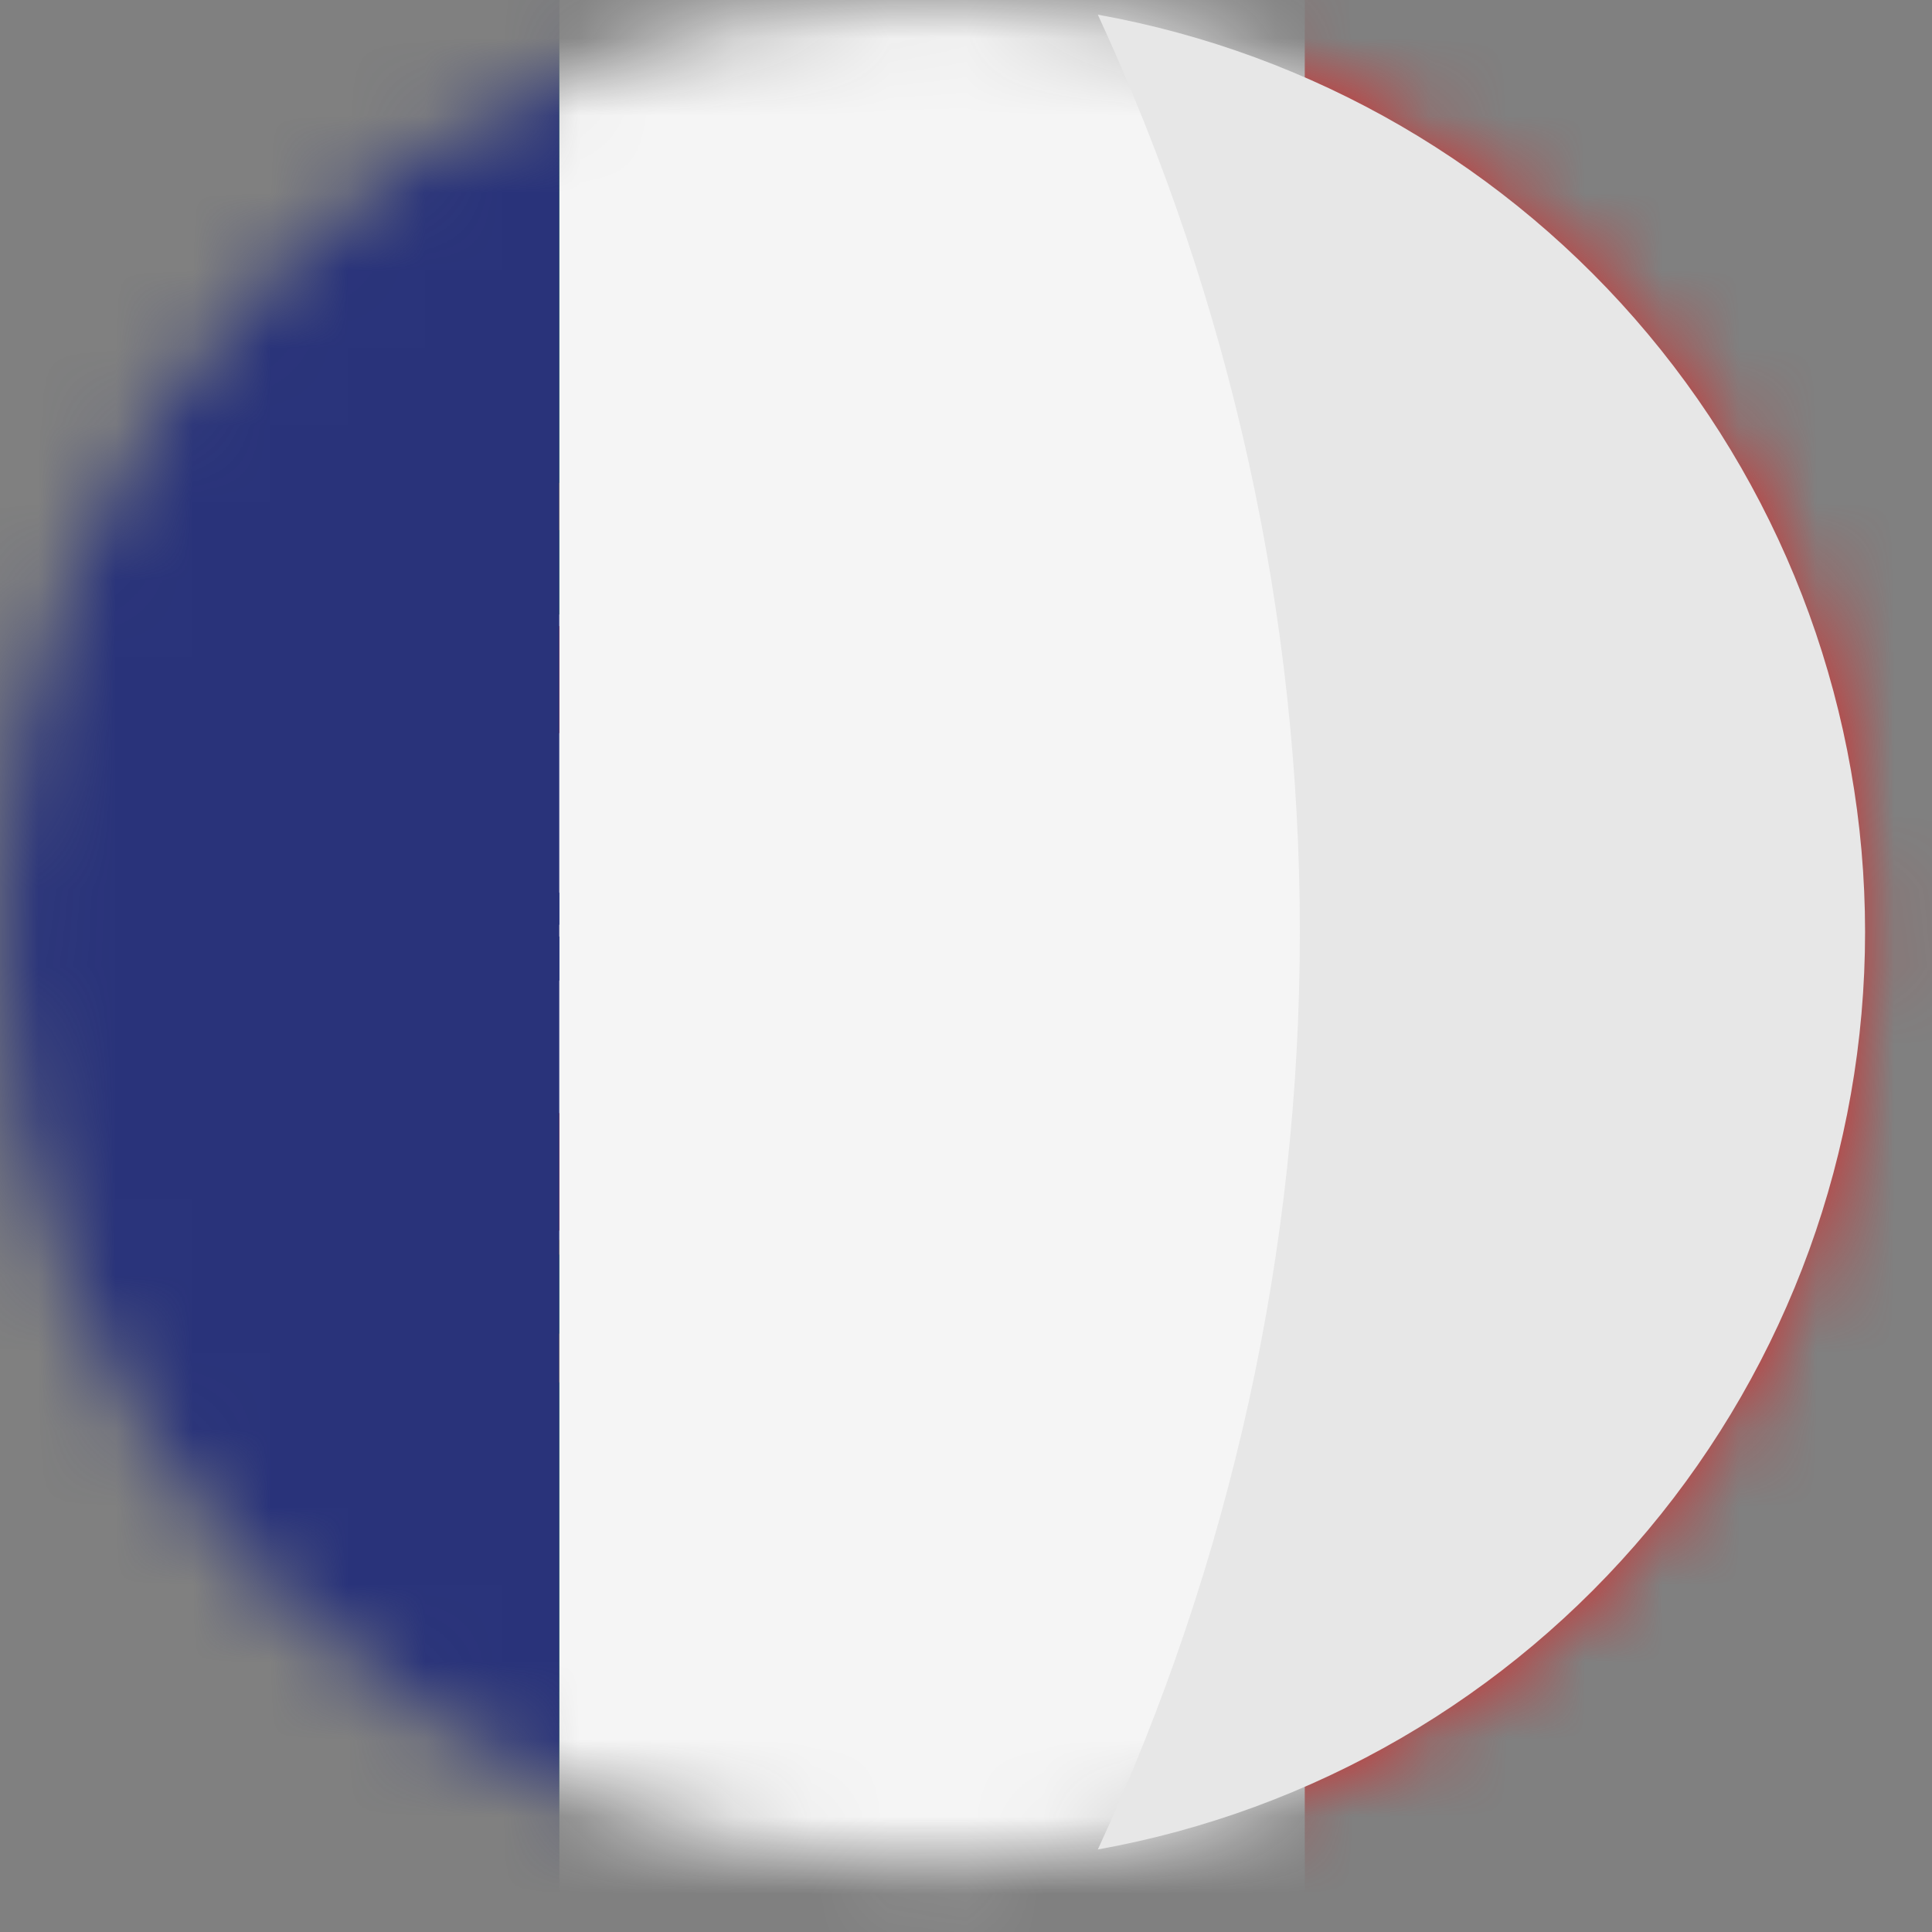 <svg width="25" height="25" viewBox="0 0 25 25" fill="none" xmlns="http://www.w3.org/2000/svg">
<rect x="0" y="0" width="25" height="25" fill="#808080" stroke="none"/>
<mask id="mask0_681_159908" style="mask-type:luminance" maskUnits="userSpaceOnUse" x="0" y="0" width="25" height="25">
<path d="M12.061 24.123C18.723 24.123 24.123 18.723 24.123 12.061C24.123 5.4 18.723 0 12.061 0C5.4 0 0 5.4 0 12.061C0 18.723 5.4 24.123 12.061 24.123Z" fill="white"/>
</mask>
<g mask="url(#mask0_681_159908)">
<mask id="mask1_681_159908" style="mask-type:luminance" maskUnits="userSpaceOnUse" x="-7" y="0" width="38" height="25">
<path d="M30.077 0H-6.056V24.123H30.077V0Z" fill="white"/>
</mask>
<g mask="url(#mask1_681_159908)">
<path d="M30.078 0H8.448V24.123H30.078V0Z" fill="#DB2727"/>
</g>
<path d="M8.448 0H-6.056V24.123H8.448V0Z" fill="#2DB24A"/>
<path fill-rule="evenodd" clip-rule="evenodd" d="M13.133 15.786C11.312 15.73 2.976 10.531 2.921 9.698L3.378 8.927C4.205 10.133 12.724 15.185 13.566 15.008L13.133 15.786Z" fill="#F8D12E"/>
<path fill-rule="evenodd" clip-rule="evenodd" d="M3.281 8.832C3.12 9.273 5.452 10.717 8.271 12.426C11.09 14.135 13.51 15.194 13.686 15.041C13.716 14.992 13.742 14.941 13.766 14.888C13.734 14.936 13.654 14.952 13.525 14.92C11.707 14.23 9.965 13.354 8.326 12.305C5.872 10.813 3.738 9.441 3.401 8.864C3.374 8.812 3.36 8.754 3.36 8.696H3.351L3.278 8.816L3.281 8.832ZM13.171 15.811C13.139 15.867 13.083 15.867 12.971 15.859C12.289 15.787 10.227 14.784 7.789 13.316C4.948 11.616 2.598 10.067 2.855 9.658L2.927 9.538L2.943 9.546C2.711 10.236 7.572 13.011 7.861 13.187C10.669 14.928 13.043 15.947 13.248 15.68L13.168 15.809" fill="#F8D12E"/>
<path fill-rule="evenodd" clip-rule="evenodd" d="M8.432 10.203C10.247 10.232 12.056 9.975 13.791 9.44L13.511 8.991C12.748 9.416 10.486 9.689 8.417 9.737C5.97 9.713 4.235 9.489 3.371 8.902L3.106 9.385C4.808 10.018 6.621 10.297 8.434 10.203" fill="#F8D12E"/>
<path fill-rule="evenodd" clip-rule="evenodd" d="M13.862 9.449C13.184 9.74 12.468 9.934 11.736 10.027C10.639 10.191 9.532 10.272 8.423 10.268C7.364 10.274 6.305 10.207 5.254 10.068C4.492 9.965 3.746 9.768 3.032 9.482L3.096 9.354C3.797 9.634 4.53 9.828 5.278 9.931C6.321 10.066 7.372 10.133 8.423 10.131C9.522 10.131 10.62 10.05 11.708 9.89C12.429 9.833 13.132 9.631 13.774 9.296L13.862 9.449ZM13.621 8.992C12.976 9.285 12.288 9.469 11.583 9.537C10.541 9.683 9.49 9.755 8.438 9.753C7.422 9.761 6.406 9.697 5.398 9.561C4.671 9.478 3.959 9.298 3.28 9.024L3.353 8.903C4.012 9.174 4.706 9.349 5.414 9.424C6.416 9.561 7.427 9.623 8.438 9.609C9.483 9.613 10.526 9.538 11.559 9.384C12.243 9.323 12.909 9.136 13.524 8.831L13.621 8.992Z" fill="#F8D12E"/>
<path fill-rule="evenodd" clip-rule="evenodd" d="M2.463 12.395C3.578 12.996 6.065 13.301 8.413 13.317C10.556 13.317 13.347 12.988 14.39 12.432L14.358 11.831C14.029 12.344 11.045 12.834 8.389 12.81C5.733 12.786 3.271 12.376 2.453 11.845L2.461 12.39" fill="#F8D12E"/>
<path fill-rule="evenodd" clip-rule="evenodd" d="M14.452 12.313V12.457C13.71 12.829 12.905 13.057 12.078 13.131C10.859 13.307 9.628 13.39 8.396 13.38C7.226 13.387 6.056 13.307 4.898 13.139C4.036 13.035 3.193 12.808 2.395 12.465V12.297C3.195 12.655 4.044 12.893 4.914 13.003C6.067 13.171 7.231 13.252 8.396 13.244C9.622 13.254 10.848 13.171 12.062 12.995C12.89 12.898 13.697 12.668 14.452 12.314V12.313ZM14.452 11.8V11.944C13.71 12.316 12.905 12.544 12.078 12.618C10.859 12.794 9.628 12.877 8.396 12.867C7.226 12.874 6.056 12.794 4.898 12.626C4.036 12.522 3.193 12.295 2.395 11.952V11.784C3.195 12.142 4.044 12.38 4.914 12.49C6.067 12.658 7.231 12.739 8.396 12.731C9.622 12.741 10.848 12.658 12.062 12.482C12.891 12.389 13.699 12.159 14.452 11.801" fill="#FFFF00"/>
<path d="M14.452 12.313V12.457C13.71 12.829 12.905 13.057 12.078 13.131C10.859 13.307 9.628 13.39 8.396 13.38C7.226 13.387 6.056 13.307 4.898 13.139C4.036 13.035 3.193 12.808 2.395 12.465V12.297C3.195 12.655 4.044 12.893 4.914 13.003C6.067 13.171 7.231 13.252 8.396 13.244C9.622 13.254 10.848 13.171 12.062 12.995C12.89 12.898 13.697 12.668 14.452 12.314V12.313ZM14.452 11.8V11.944C13.71 12.316 12.905 12.544 12.078 12.618C10.859 12.794 9.628 12.877 8.396 12.867C7.226 12.874 6.056 12.794 4.898 12.626C4.036 12.522 3.193 12.295 2.395 11.952V11.784C3.195 12.142 4.044 12.38 4.914 12.49C6.067 12.658 7.231 12.739 8.396 12.731C9.622 12.741 10.848 12.658 12.062 12.482C12.891 12.389 13.699 12.159 14.452 11.801V11.8Z" fill="#F8D12E"/>
<path fill-rule="evenodd" clip-rule="evenodd" d="M8.408 15.683C6.63 15.642 4.866 15.367 3.161 14.864L3.498 15.393C5.079 15.951 6.747 16.223 8.424 16.197C10.084 16.256 11.739 15.986 13.293 15.403L13.638 14.85C11.948 15.389 10.186 15.67 8.412 15.684" fill="#F8D12E"/>
<path fill-rule="evenodd" clip-rule="evenodd" d="M13.437 15.29C13.389 15.37 13.333 15.442 13.284 15.522C12.683 15.721 12.069 15.879 11.447 15.995C10.449 16.178 9.437 16.272 8.423 16.276C6.712 16.287 5.012 15.997 3.401 15.417L3.329 15.297L3.337 15.281L3.458 15.329C5.062 15.862 6.741 16.138 8.432 16.148C9.427 16.142 10.42 16.05 11.4 15.875C12.088 15.773 12.762 15.587 13.405 15.322L13.437 15.29ZM13.734 14.792C13.701 14.861 13.664 14.928 13.621 14.992C12.865 15.24 12.086 15.412 11.295 15.505C8.567 15.959 5.771 15.77 3.129 14.952L3.064 14.823C4.82 15.304 6.627 15.568 8.447 15.61C9.398 15.594 10.347 15.514 11.287 15.368C12.072 15.259 12.847 15.087 13.605 14.855C13.601 14.851 13.598 14.845 13.597 14.839L13.734 14.791" fill="#F8D12E"/>
<path fill-rule="evenodd" clip-rule="evenodd" d="M13.766 11.918C13.753 13.362 13.197 14.748 12.21 15.801C11.716 16.303 11.127 16.701 10.477 16.974C9.828 17.247 9.131 17.388 8.427 17.39C7.722 17.391 7.025 17.253 6.374 16.983C5.724 16.713 5.133 16.317 4.637 15.817C3.664 14.786 3.11 13.431 3.08 12.014C3.09 11.249 3.262 10.495 3.586 9.802C3.91 9.109 4.377 8.492 4.958 7.994C5.975 7.154 7.256 6.698 8.576 6.707C9.94 6.757 11.234 7.321 12.197 8.288C13.161 9.254 13.722 10.55 13.766 11.914V11.918ZM8.398 6.128C9.571 6.131 10.717 6.482 11.692 7.136C12.666 7.79 13.425 8.718 13.873 9.803C14.32 10.888 14.435 12.081 14.205 13.232C13.974 14.382 13.408 15.439 12.577 16.268C11.746 17.096 10.688 17.661 9.537 17.889C8.386 18.116 7.193 17.998 6.109 17.548C5.025 17.099 4.099 16.338 3.447 15.362C2.795 14.386 2.447 13.239 2.447 12.065C2.458 10.492 3.089 8.986 4.203 7.874C5.317 6.763 6.824 6.136 8.398 6.128Z" fill="#F8D12E"/>
<path fill-rule="evenodd" clip-rule="evenodd" d="M8.609 6.008V6.08H8.24V6.016H8.103V18.121H8.24V18.069H8.617V18.125H8.745V6.008H8.609Z" fill="#F8D12E"/>
<path fill-rule="evenodd" clip-rule="evenodd" d="M2.439 11.811C3.185 11.121 5.945 10.68 8.389 10.685C10.834 10.691 13.732 11.198 14.358 11.792L14.366 12.305C13.837 11.808 11.59 11.214 8.389 11.214C5.188 11.214 2.87 11.816 2.439 12.321V11.811Z" fill="#F8D12E"/>
<path fill-rule="evenodd" clip-rule="evenodd" d="M8.423 11.142C9.715 11.138 11.004 11.254 12.274 11.487C13.056 11.567 13.805 11.849 14.445 12.306V12.458C13.794 11.998 13.038 11.708 12.247 11.616C9.689 11.153 7.069 11.156 4.513 11.624C3.662 11.792 2.532 12.129 2.387 12.458V12.297C2.467 12.073 3.309 11.728 4.489 11.487C5.786 11.25 7.102 11.134 8.42 11.142H8.423ZM8.423 10.629C9.715 10.625 11.004 10.741 12.274 10.974C13.056 11.054 13.805 11.336 14.445 11.793V11.945C13.794 11.485 13.038 11.195 12.247 11.103C9.689 10.64 7.069 10.643 4.513 11.111C3.694 11.263 2.516 11.616 2.379 11.945V11.784C2.988 11.319 3.717 11.038 4.481 10.974C5.781 10.741 7.1 10.626 8.421 10.629" fill="#F8D12E"/>
<path fill-rule="evenodd" clip-rule="evenodd" d="M8.392 8.024C10.105 7.943 11.817 8.202 13.43 8.786L13.751 9.349C12.04 8.714 10.213 8.449 8.392 8.57C6.354 8.587 4.18 8.795 3.089 9.381L3.474 8.738C4.372 8.264 6.482 8.032 8.392 8.024Z" fill="#F8D12E"/>
<path fill-rule="evenodd" clip-rule="evenodd" d="M8.423 8.487C9.58 8.469 10.737 8.549 11.88 8.728C12.536 8.817 13.173 9.004 13.773 9.281L13.87 9.449C13.236 9.151 12.559 8.951 11.864 8.856C10.727 8.673 9.575 8.592 8.423 8.615C7.255 8.591 6.088 8.669 4.933 8.847C4.28 8.938 3.645 9.136 3.056 9.432L3.152 9.256C3.709 8.993 4.301 8.812 4.909 8.719C6.072 8.543 7.247 8.465 8.423 8.487ZM8.423 7.974C9.54 7.957 10.656 8.035 11.76 8.206C12.362 8.298 12.944 8.488 13.485 8.769L13.621 8.993C13.037 8.634 12.379 8.409 11.696 8.336C10.61 8.172 9.513 8.094 8.415 8.103C7.292 8.088 6.17 8.171 5.062 8.352C4.483 8.435 3.92 8.608 3.393 8.865L3.514 8.681C4.001 8.462 4.515 8.309 5.042 8.223C6.161 8.043 7.294 7.96 8.427 7.975" fill="#F8D12E"/>
<path fill-rule="evenodd" clip-rule="evenodd" d="M11.384 14.535C10.406 14.369 9.415 14.294 8.424 14.311C4.725 14.351 3.538 15.073 3.394 15.289L3.122 14.841C4.06 14.159 6.073 13.774 8.449 13.814C9.519 13.818 10.587 13.909 11.642 14.086L11.385 14.536" fill="#F8D12E"/>
<path fill-rule="evenodd" clip-rule="evenodd" d="M8.399 14.245C9.407 14.24 10.413 14.32 11.407 14.487L11.335 14.615C10.365 14.447 9.382 14.372 8.399 14.391C7.068 14.362 5.739 14.519 4.452 14.857C4.074 14.961 3.449 15.21 3.385 15.41L3.312 15.297C3.336 15.177 3.714 14.928 4.419 14.734C5.716 14.382 7.056 14.218 8.399 14.245ZM8.447 13.732C9.531 13.73 10.613 13.824 11.68 14.013L11.608 14.142C10.568 13.95 9.512 13.859 8.455 13.869C7.06 13.836 5.666 13.999 4.316 14.352C3.89 14.472 3.152 14.745 3.128 14.953L3.056 14.833C3.072 14.641 3.705 14.392 4.283 14.224C5.641 13.868 7.042 13.703 8.446 13.734" fill="#FFFF00"/>
<path d="M8.399 14.245C9.407 14.24 10.413 14.32 11.407 14.487L11.335 14.615C10.365 14.447 9.382 14.372 8.399 14.391C7.068 14.363 5.74 14.517 4.452 14.849C4.074 14.953 3.449 15.194 3.385 15.402L3.312 15.289C3.336 15.169 3.714 14.92 4.419 14.726C5.717 14.381 7.056 14.219 8.399 14.245ZM8.447 13.732C9.531 13.73 10.613 13.824 11.68 14.013L11.608 14.142C10.568 13.95 9.512 13.859 8.455 13.869C7.06 13.836 5.666 13.999 4.316 14.352C3.89 14.472 3.152 14.745 3.128 14.953L3.056 14.833C3.072 14.641 3.705 14.392 4.283 14.224C5.641 13.868 7.042 13.703 8.446 13.734L8.447 13.732Z" fill="#F8D12E"/>
<path fill-rule="evenodd" clip-rule="evenodd" d="M3.426 8.721C5.255 8.697 13.71 13.887 13.734 14.841L13.213 15.646C12.98 14.538 4.397 9.485 2.985 9.581L3.426 8.722" fill="#F8D12E"/>
<path fill-rule="evenodd" clip-rule="evenodd" d="M2.929 9.546C3.266 9.313 5.769 10.43 8.376 12.001C10.982 13.571 13.47 15.362 13.245 15.7L13.173 15.82L13.141 15.844C13.149 15.836 13.189 15.796 13.141 15.668C13.028 15.299 11.263 13.899 8.335 12.122C5.479 10.421 3.097 9.395 2.868 9.683L2.932 9.547L2.929 9.546ZM13.784 14.897C14 14.472 11.682 12.731 8.81 11.03C5.874 9.37 3.756 8.383 3.371 8.68L3.283 8.833C3.283 8.841 3.283 8.825 3.307 8.809C3.378 8.761 3.463 8.741 3.548 8.752C4.214 8.76 6.115 9.637 8.787 11.165C9.958 11.846 13.729 14.261 13.712 14.944C13.712 15 13.72 15.016 13.696 15.04L13.785 14.896" fill="#F8D12E"/>
<path fill-rule="evenodd" clip-rule="evenodd" d="M4.846 12.722C4.859 13.661 5.24 14.557 5.908 15.216C6.576 15.876 7.477 16.246 8.416 16.247C9.354 16.248 10.256 15.88 10.925 15.222C11.595 14.564 11.978 13.669 11.993 12.73V7.957L4.846 7.949V12.722Z" fill="white"/>
<path fill-rule="evenodd" clip-rule="evenodd" d="M4.982 12.723C4.982 13.171 5.072 13.615 5.245 14.028C5.419 14.442 5.673 14.816 5.993 15.13C6.471 15.608 7.08 15.934 7.743 16.067C8.406 16.2 9.094 16.133 9.719 15.876C10.345 15.619 10.88 15.182 11.258 14.621C11.635 14.06 11.838 13.399 11.841 12.723V8.102H4.99L4.982 12.723ZM10.461 9.49V12.747C10.461 12.828 10.453 12.923 10.445 13.004C10.4 13.384 10.248 13.743 10.007 14.041C9.767 14.338 9.446 14.562 9.084 14.685C8.722 14.808 8.332 14.827 7.96 14.738C7.587 14.649 7.248 14.457 6.98 14.183C6.788 13.994 6.636 13.769 6.533 13.52C6.43 13.272 6.377 13.005 6.378 12.736V9.487H10.461" fill="#DB2727"/>
<path d="M7.984 12.201C7.983 12.265 7.994 12.328 8.018 12.387C8.041 12.446 8.076 12.5 8.121 12.546C8.161 12.591 8.211 12.628 8.266 12.653C8.321 12.678 8.382 12.691 8.442 12.691C8.503 12.69 8.563 12.677 8.618 12.652C8.673 12.627 8.723 12.591 8.764 12.546C8.851 12.452 8.9 12.329 8.901 12.201V11.551H8.002L7.986 12.201" fill="#003399"/>
<path d="M7.976 13.749C7.975 13.812 7.987 13.876 8.01 13.935C8.033 13.994 8.068 14.048 8.113 14.094C8.153 14.139 8.203 14.176 8.258 14.201C8.314 14.226 8.374 14.239 8.434 14.239C8.495 14.238 8.555 14.224 8.61 14.2C8.666 14.175 8.715 14.139 8.756 14.094C8.843 14 8.892 13.877 8.893 13.749V13.099H7.995L7.979 13.749" fill="#003399"/>
<path d="M6.733 12.201C6.732 12.265 6.743 12.328 6.767 12.387C6.79 12.446 6.825 12.5 6.87 12.546C6.91 12.591 6.96 12.628 7.015 12.653C7.07 12.678 7.131 12.691 7.191 12.691C7.252 12.69 7.312 12.677 7.367 12.652C7.422 12.627 7.472 12.591 7.513 12.546C7.6 12.452 7.649 12.329 7.65 12.201V11.551H6.751L6.735 12.201" fill="#003399"/>
<path d="M9.227 12.201C9.226 12.265 9.238 12.328 9.261 12.387C9.284 12.446 9.319 12.5 9.364 12.546C9.404 12.592 9.454 12.628 9.509 12.653C9.564 12.678 9.625 12.691 9.685 12.691C9.746 12.691 9.806 12.678 9.862 12.653C9.917 12.628 9.967 12.592 10.007 12.546C10.094 12.452 10.143 12.329 10.144 12.201V11.551H9.246L9.23 12.201" fill="#003399"/>
<path d="M7.984 10.636C7.983 10.7 7.994 10.763 8.018 10.822C8.041 10.881 8.076 10.935 8.121 10.981C8.161 11.027 8.21 11.063 8.266 11.088C8.321 11.113 8.381 11.126 8.442 11.126C8.503 11.126 8.563 11.113 8.619 11.088C8.674 11.063 8.724 11.027 8.764 10.981C8.851 10.887 8.9 10.764 8.901 10.636V9.986H8.002L7.986 10.636" fill="#003399"/>
<path fill-rule="evenodd" clip-rule="evenodd" d="M6.114 8.543L6.122 8.752H5.873L5.881 8.543H6.114" fill="#F8D12E"/>
<path fill-rule="evenodd" clip-rule="evenodd" d="M5.423 9.313C5.416 9.227 5.436 9.141 5.48 9.068C5.525 8.994 5.592 8.937 5.671 8.903C5.752 8.938 5.82 8.997 5.866 9.071C5.912 9.146 5.933 9.233 5.928 9.321L5.422 9.313" fill="#F8D12E"/>
<path fill-rule="evenodd" clip-rule="evenodd" d="M5.223 8.912L5.183 9.297H5.431C5.422 9.216 5.442 9.134 5.488 9.067C5.533 8.999 5.601 8.95 5.68 8.928C5.755 8.954 5.82 9.005 5.865 9.071C5.91 9.138 5.932 9.217 5.928 9.297H6.176L6.128 8.912H5.223Z" fill="#F8D12E"/>
<path fill-rule="evenodd" clip-rule="evenodd" d="M5.167 9.289H6.185C6.197 9.291 6.207 9.297 6.214 9.305C6.222 9.314 6.226 9.325 6.226 9.337C6.226 9.348 6.222 9.359 6.214 9.368C6.207 9.377 6.197 9.383 6.185 9.385H5.167C5.155 9.383 5.145 9.377 5.138 9.368C5.13 9.359 5.126 9.348 5.126 9.337C5.126 9.325 5.13 9.314 5.138 9.305C5.145 9.297 5.155 9.291 5.167 9.289Z" fill="#F8D12E"/>
<path fill-rule="evenodd" clip-rule="evenodd" d="M5.535 9.289C5.519 9.264 5.51 9.235 5.509 9.205C5.508 9.175 5.515 9.146 5.53 9.119C5.544 9.093 5.565 9.071 5.591 9.056C5.617 9.041 5.646 9.033 5.676 9.033C5.706 9.033 5.735 9.041 5.761 9.056C5.787 9.071 5.808 9.093 5.823 9.119C5.837 9.146 5.844 9.175 5.843 9.205C5.842 9.235 5.833 9.264 5.817 9.289H5.535Z" fill="#F8D12E"/>
<path fill-rule="evenodd" clip-rule="evenodd" d="M5.191 8.751H6.169C6.18 8.751 6.19 8.756 6.198 8.763C6.205 8.771 6.209 8.781 6.209 8.792C6.209 8.802 6.205 8.813 6.198 8.82C6.19 8.828 6.18 8.832 6.169 8.832H5.191C5.18 8.832 5.17 8.828 5.162 8.82C5.155 8.813 5.15 8.802 5.15 8.792C5.15 8.781 5.155 8.771 5.162 8.763C5.17 8.756 5.18 8.751 5.191 8.751Z" fill="#F8D12E"/>
<path fill-rule="evenodd" clip-rule="evenodd" d="M5.206 8.84H6.144C6.153 8.842 6.162 8.847 6.168 8.854C6.174 8.861 6.177 8.871 6.177 8.88C6.177 8.89 6.174 8.899 6.168 8.906C6.162 8.913 6.153 8.918 6.144 8.92H5.206C5.197 8.918 5.188 8.913 5.182 8.906C5.176 8.899 5.173 8.89 5.173 8.88C5.173 8.871 5.176 8.861 5.182 8.854C5.188 8.847 5.197 8.842 5.206 8.84Z" fill="#F8D12E"/>
<path fill-rule="evenodd" clip-rule="evenodd" d="M5.512 8.198H5.584V8.255H5.641V8.198H5.713V8.255H5.77V8.198H5.842V8.319C5.842 8.328 5.838 8.335 5.832 8.341C5.826 8.347 5.818 8.351 5.81 8.351H5.553C5.544 8.351 5.537 8.347 5.531 8.341C5.525 8.335 5.521 8.328 5.521 8.319V8.198" fill="#F8D12E"/>
<path fill-rule="evenodd" clip-rule="evenodd" d="M5.785 8.358L5.801 8.752H5.543L5.56 8.358H5.785Z" fill="#F8D12E"/>
<path fill-rule="evenodd" clip-rule="evenodd" d="M5.833 8.39H5.905V8.447H5.962V8.39H6.034V8.447H6.091V8.39H6.163V8.511C6.163 8.519 6.159 8.527 6.153 8.533C6.147 8.539 6.139 8.543 6.131 8.543H5.874C5.865 8.543 5.857 8.539 5.851 8.533C5.846 8.527 5.842 8.519 5.841 8.511V8.39" fill="#F8D12E"/>
<path fill-rule="evenodd" clip-rule="evenodd" d="M5.19 8.39H5.263V8.447H5.319V8.39H5.392V8.447H5.448V8.39H5.521V8.511C5.52 8.519 5.517 8.527 5.511 8.533C5.505 8.539 5.497 8.543 5.489 8.543H5.232C5.223 8.543 5.215 8.539 5.209 8.533C5.203 8.527 5.2 8.519 5.199 8.511L5.191 8.39" fill="#F8D12E"/>
<path fill-rule="evenodd" clip-rule="evenodd" d="M5.473 8.543L5.481 8.752H5.231L5.239 8.543H5.472" fill="#F8D12E"/>
<path fill-rule="evenodd" clip-rule="evenodd" d="M5.648 8.487C5.648 8.446 5.705 8.446 5.697 8.487V8.584H5.648V8.487Z" fill="black"/>
<path fill-rule="evenodd" clip-rule="evenodd" d="M5.969 8.615C5.969 8.574 6.017 8.574 6.017 8.615V8.687H5.969V8.615Z" fill="black"/>
<path fill-rule="evenodd" clip-rule="evenodd" d="M5.327 8.615C5.327 8.574 5.375 8.574 5.375 8.615V8.687H5.327V8.615Z" fill="black"/>
<path fill-rule="evenodd" clip-rule="evenodd" d="M8.858 8.543L8.866 8.752H8.616L8.624 8.543H8.858Z" fill="#F8D12E"/>
<path fill-rule="evenodd" clip-rule="evenodd" d="M8.175 9.313C8.168 9.227 8.188 9.141 8.232 9.068C8.277 8.994 8.344 8.937 8.423 8.903C8.504 8.938 8.572 8.997 8.618 9.071C8.664 9.146 8.685 9.233 8.68 9.321L8.175 9.313Z" fill="#F8D12E"/>
<path fill-rule="evenodd" clip-rule="evenodd" d="M7.974 8.912L7.934 9.297H8.183C8.174 9.216 8.194 9.134 8.239 9.067C8.285 8.999 8.353 8.95 8.431 8.928C8.507 8.954 8.572 9.005 8.616 9.071C8.661 9.138 8.683 9.217 8.679 9.297H8.928L8.88 8.912H7.974Z" fill="#F8D12E"/>
<path fill-rule="evenodd" clip-rule="evenodd" d="M7.918 9.289H8.937C8.948 9.291 8.958 9.297 8.966 9.305C8.973 9.314 8.977 9.325 8.977 9.337C8.977 9.348 8.973 9.359 8.966 9.368C8.958 9.377 8.948 9.383 8.937 9.385H7.918C7.907 9.383 7.897 9.377 7.889 9.368C7.882 9.359 7.878 9.348 7.878 9.337C7.878 9.325 7.882 9.314 7.889 9.305C7.897 9.297 7.907 9.291 7.918 9.289Z" fill="#F8D12E"/>
<path fill-rule="evenodd" clip-rule="evenodd" d="M8.287 9.289C8.271 9.264 8.262 9.235 8.261 9.205C8.26 9.175 8.267 9.146 8.282 9.119C8.296 9.093 8.317 9.071 8.343 9.056C8.369 9.041 8.398 9.033 8.428 9.033C8.458 9.033 8.487 9.041 8.513 9.056C8.539 9.071 8.56 9.093 8.574 9.119C8.589 9.146 8.596 9.175 8.595 9.205C8.594 9.235 8.585 9.264 8.569 9.289H8.287Z" fill="#F8D12E"/>
<path fill-rule="evenodd" clip-rule="evenodd" d="M7.934 8.751H8.913C8.924 8.751 8.934 8.756 8.941 8.763C8.949 8.771 8.953 8.781 8.953 8.792C8.953 8.802 8.949 8.813 8.941 8.82C8.934 8.828 8.924 8.832 8.913 8.832H7.934C7.929 8.832 7.924 8.831 7.919 8.83C7.913 8.828 7.909 8.825 7.905 8.821C7.901 8.817 7.898 8.812 7.896 8.807C7.895 8.802 7.894 8.797 7.894 8.792C7.902 8.768 7.918 8.751 7.934 8.751Z" fill="#F8D12E"/>
<path fill-rule="evenodd" clip-rule="evenodd" d="M7.958 8.84H8.897C8.906 8.842 8.914 8.847 8.92 8.854C8.926 8.861 8.93 8.871 8.93 8.88C8.93 8.89 8.926 8.899 8.92 8.906C8.914 8.913 8.906 8.918 8.897 8.92H7.958C7.949 8.918 7.941 8.913 7.935 8.906C7.929 8.899 7.925 8.89 7.925 8.88C7.925 8.871 7.929 8.861 7.935 8.854C7.941 8.847 7.949 8.842 7.958 8.84Z" fill="#F8D12E"/>
<path fill-rule="evenodd" clip-rule="evenodd" d="M8.263 8.198H8.336V8.255H8.392V8.198H8.465V8.255H8.521V8.198H8.594V8.319C8.593 8.328 8.59 8.335 8.584 8.341C8.578 8.347 8.57 8.351 8.561 8.351H8.304C8.296 8.351 8.288 8.347 8.282 8.341C8.276 8.335 8.273 8.328 8.272 8.319V8.198" fill="#F8D12E"/>
<path fill-rule="evenodd" clip-rule="evenodd" d="M8.537 8.358L8.553 8.752H8.295L8.312 8.358H8.537Z" fill="#F8D12E"/>
<path fill-rule="evenodd" clip-rule="evenodd" d="M8.584 8.39H8.657V8.447H8.713V8.39H8.786V8.447H8.842V8.39H8.915V8.511C8.914 8.519 8.91 8.527 8.904 8.533C8.899 8.539 8.891 8.543 8.882 8.543H8.625C8.617 8.543 8.609 8.539 8.603 8.533C8.597 8.527 8.593 8.519 8.593 8.511V8.39" fill="#F8D12E"/>
<path fill-rule="evenodd" clip-rule="evenodd" d="M7.942 8.39H8.015V8.447H8.071V8.39H8.144V8.447H8.2V8.39H8.273V8.511C8.272 8.519 8.269 8.527 8.263 8.533C8.257 8.539 8.249 8.543 8.241 8.543H7.984C7.975 8.543 7.967 8.539 7.961 8.533C7.955 8.527 7.952 8.519 7.951 8.511L7.943 8.39" fill="#F8D12E"/>
<path fill-rule="evenodd" clip-rule="evenodd" d="M8.224 8.543L8.232 8.752H7.982L7.99 8.543H8.223" fill="#F8D12E"/>
<path fill-rule="evenodd" clip-rule="evenodd" d="M8.4 8.487C8.4 8.446 8.457 8.446 8.449 8.487V8.584H8.4V8.487Z" fill="black"/>
<path fill-rule="evenodd" clip-rule="evenodd" d="M8.721 8.615C8.721 8.574 8.769 8.574 8.769 8.615V8.687H8.721V8.615Z" fill="black"/>
<path fill-rule="evenodd" clip-rule="evenodd" d="M8.079 8.615C8.079 8.574 8.127 8.574 8.127 8.615V8.687H8.079V8.615Z" fill="black"/>
<path fill-rule="evenodd" clip-rule="evenodd" d="M11.577 8.543L11.585 8.752H11.343V8.543H11.577Z" fill="#F8D12E"/>
<path fill-rule="evenodd" clip-rule="evenodd" d="M10.894 9.313C10.887 9.227 10.907 9.141 10.952 9.068C10.996 8.994 11.063 8.937 11.143 8.903C11.223 8.938 11.291 8.997 11.337 9.071C11.383 9.146 11.405 9.233 11.399 9.321L10.893 9.313" fill="#F8D12E"/>
<path fill-rule="evenodd" clip-rule="evenodd" d="M10.694 8.912L10.654 9.297H10.902C10.893 9.216 10.913 9.134 10.959 9.067C11.004 8.999 11.072 8.95 11.151 8.928C11.226 8.954 11.291 9.005 11.336 9.071C11.381 9.138 11.403 9.217 11.399 9.297H11.648L11.599 8.912H10.694Z" fill="#F8D12E"/>
<path fill-rule="evenodd" clip-rule="evenodd" d="M10.638 9.289H11.657C11.668 9.291 11.679 9.297 11.686 9.305C11.693 9.314 11.697 9.325 11.697 9.337C11.697 9.348 11.693 9.359 11.686 9.368C11.679 9.377 11.668 9.383 11.657 9.385H10.638C10.627 9.383 10.617 9.377 10.61 9.368C10.602 9.359 10.598 9.348 10.598 9.337C10.598 9.325 10.602 9.314 10.61 9.305C10.617 9.297 10.627 9.291 10.638 9.289Z" fill="#F8D12E"/>
<path fill-rule="evenodd" clip-rule="evenodd" d="M11.007 9.289C10.991 9.264 10.982 9.235 10.981 9.205C10.98 9.175 10.987 9.146 11.001 9.119C11.015 9.093 11.037 9.071 11.062 9.056C11.088 9.041 11.117 9.033 11.147 9.033C11.177 9.033 11.207 9.041 11.232 9.056C11.258 9.071 11.279 9.093 11.294 9.119C11.308 9.146 11.315 9.175 11.314 9.205C11.313 9.235 11.304 9.264 11.288 9.289H11.007Z" fill="#F8D12E"/>
<path fill-rule="evenodd" clip-rule="evenodd" d="M10.655 8.751H11.633C11.644 8.751 11.654 8.756 11.662 8.763C11.669 8.771 11.673 8.781 11.673 8.792C11.673 8.802 11.669 8.813 11.662 8.82C11.654 8.828 11.644 8.832 11.633 8.832H10.655C10.649 8.832 10.644 8.831 10.639 8.83C10.634 8.828 10.629 8.825 10.625 8.821C10.621 8.817 10.619 8.812 10.617 8.807C10.615 8.802 10.614 8.797 10.614 8.792C10.622 8.768 10.639 8.751 10.655 8.751Z" fill="#F8D12E"/>
<path fill-rule="evenodd" clip-rule="evenodd" d="M10.678 8.84H11.617C11.626 8.842 11.634 8.847 11.64 8.854C11.646 8.861 11.65 8.871 11.65 8.88C11.65 8.89 11.646 8.899 11.64 8.906C11.634 8.913 11.626 8.918 11.617 8.92H10.678C10.669 8.918 10.661 8.913 10.655 8.906C10.649 8.899 10.646 8.89 10.646 8.88C10.646 8.871 10.649 8.861 10.655 8.854C10.661 8.847 10.669 8.842 10.678 8.84Z" fill="#F8D12E"/>
<path fill-rule="evenodd" clip-rule="evenodd" d="M10.982 8.198H11.055V8.255H11.111V8.198H11.184V8.255H11.24V8.198H11.313V8.319C11.312 8.328 11.309 8.335 11.303 8.341C11.297 8.347 11.289 8.351 11.281 8.351H11.024C11.015 8.351 11.007 8.347 11.001 8.341C10.995 8.335 10.992 8.328 10.991 8.319V8.198" fill="#F8D12E"/>
<path fill-rule="evenodd" clip-rule="evenodd" d="M11.256 8.358L11.272 8.752H11.015L11.031 8.358H11.255" fill="#F8D12E"/>
<path fill-rule="evenodd" clip-rule="evenodd" d="M11.303 8.39H11.376V8.447H11.432V8.39H11.505V8.447H11.561V8.39H11.634V8.511C11.633 8.519 11.63 8.527 11.624 8.533C11.618 8.539 11.61 8.543 11.601 8.543H11.344C11.336 8.543 11.328 8.539 11.322 8.533C11.316 8.527 11.313 8.519 11.312 8.511V8.39" fill="#F8D12E"/>
<path fill-rule="evenodd" clip-rule="evenodd" d="M10.662 8.39H10.734V8.447H10.791V8.39H10.863V8.447H10.92V8.39H10.992V8.511C10.992 8.519 10.988 8.527 10.982 8.533C10.976 8.539 10.968 8.543 10.96 8.543H10.703C10.694 8.543 10.687 8.539 10.681 8.533C10.675 8.527 10.671 8.519 10.671 8.511L10.662 8.39" fill="#F8D12E"/>
<path fill-rule="evenodd" clip-rule="evenodd" d="M10.944 8.543L10.952 8.752H10.702L10.71 8.543H10.944Z" fill="#F8D12E"/>
<path fill-rule="evenodd" clip-rule="evenodd" d="M11.119 8.487C11.119 8.446 11.176 8.446 11.168 8.487V8.584H11.119V8.487Z" fill="black"/>
<path fill-rule="evenodd" clip-rule="evenodd" d="M11.44 8.615C11.44 8.574 11.488 8.574 11.488 8.615V8.687H11.44V8.615Z" fill="black"/>
<path fill-rule="evenodd" clip-rule="evenodd" d="M10.798 8.615C10.798 8.574 10.847 8.574 10.847 8.615V8.687H10.798V8.615Z" fill="black"/>
<path fill-rule="evenodd" clip-rule="evenodd" d="M6.114 11.326L6.122 11.534H5.873L5.881 11.326H6.114" fill="#F8D12E"/>
<path fill-rule="evenodd" clip-rule="evenodd" d="M5.423 12.104C5.416 12.018 5.436 11.933 5.48 11.859C5.525 11.786 5.592 11.728 5.671 11.695C5.752 11.729 5.82 11.788 5.866 11.863C5.912 11.938 5.933 12.025 5.928 12.112L5.422 12.104" fill="#F8D12E"/>
<path fill-rule="evenodd" clip-rule="evenodd" d="M5.223 11.695L5.183 12.08H5.431C5.422 11.999 5.442 11.918 5.488 11.85C5.533 11.782 5.601 11.733 5.68 11.711C5.755 11.738 5.82 11.788 5.865 11.854C5.91 11.921 5.932 12 5.928 12.08H6.176L6.128 11.695H5.223Z" fill="#F8D12E"/>
<path fill-rule="evenodd" clip-rule="evenodd" d="M5.167 12.081H6.186C6.197 12.083 6.207 12.089 6.214 12.097C6.222 12.106 6.226 12.117 6.226 12.129C6.226 12.14 6.222 12.151 6.214 12.16C6.207 12.169 6.197 12.175 6.186 12.177H5.167C5.155 12.176 5.144 12.17 5.137 12.161C5.129 12.152 5.126 12.14 5.127 12.129C5.127 12.097 5.143 12.081 5.167 12.081Z" fill="#F8D12E"/>
<path fill-rule="evenodd" clip-rule="evenodd" d="M5.535 12.081C5.519 12.056 5.51 12.027 5.509 11.997C5.508 11.967 5.515 11.937 5.53 11.911C5.544 11.885 5.565 11.863 5.591 11.848C5.617 11.832 5.646 11.824 5.676 11.824C5.706 11.824 5.735 11.832 5.761 11.848C5.787 11.863 5.808 11.885 5.823 11.911C5.837 11.937 5.844 11.967 5.843 11.997C5.842 12.027 5.833 12.056 5.817 12.081H5.535Z" fill="#F8D12E"/>
<path fill-rule="evenodd" clip-rule="evenodd" d="M5.191 11.535H6.169C6.18 11.535 6.19 11.539 6.198 11.547C6.205 11.555 6.209 11.565 6.209 11.575C6.209 11.586 6.205 11.596 6.198 11.604C6.19 11.611 6.18 11.616 6.169 11.616H5.191C5.185 11.616 5.18 11.615 5.175 11.613C5.17 11.611 5.165 11.608 5.161 11.605C5.158 11.601 5.155 11.596 5.153 11.591C5.151 11.586 5.15 11.581 5.15 11.575C5.151 11.565 5.155 11.555 5.163 11.548C5.17 11.54 5.18 11.536 5.191 11.535Z" fill="#F8D12E"/>
<path fill-rule="evenodd" clip-rule="evenodd" d="M5.206 11.623H6.144C6.153 11.625 6.162 11.63 6.168 11.638C6.174 11.645 6.177 11.654 6.177 11.664C6.177 11.673 6.174 11.682 6.168 11.69C6.162 11.697 6.153 11.702 6.144 11.704H5.206C5.197 11.702 5.188 11.697 5.182 11.69C5.176 11.682 5.173 11.673 5.173 11.664C5.173 11.654 5.176 11.645 5.182 11.638C5.188 11.63 5.197 11.625 5.206 11.623Z" fill="#F8D12E"/>
<path fill-rule="evenodd" clip-rule="evenodd" d="M5.512 10.981H5.584V11.037H5.641V10.981H5.713V11.037H5.77V10.981H5.842V11.102C5.842 11.11 5.838 11.118 5.832 11.124C5.826 11.13 5.818 11.134 5.81 11.134H5.553C5.544 11.134 5.537 11.13 5.531 11.124C5.525 11.118 5.521 11.11 5.521 11.102V10.981" fill="#F8D12E"/>
<path fill-rule="evenodd" clip-rule="evenodd" d="M5.785 11.15L5.801 11.535H5.543L5.56 11.15H5.785Z" fill="#F8D12E"/>
<path fill-rule="evenodd" clip-rule="evenodd" d="M5.833 11.174H5.905V11.23H5.962V11.174H6.034V11.23H6.091V11.174H6.163V11.295C6.163 11.303 6.159 11.311 6.153 11.317C6.147 11.323 6.139 11.326 6.131 11.327H5.874C5.865 11.326 5.857 11.323 5.851 11.317C5.846 11.311 5.842 11.303 5.841 11.295V11.174" fill="#F8D12E"/>
<path fill-rule="evenodd" clip-rule="evenodd" d="M5.19 11.174H5.263V11.23H5.319V11.174H5.392V11.23H5.448V11.174H5.521V11.295C5.52 11.303 5.517 11.311 5.511 11.317C5.505 11.323 5.497 11.326 5.489 11.327H5.232C5.223 11.326 5.215 11.323 5.209 11.317C5.203 11.311 5.2 11.303 5.199 11.295L5.191 11.174" fill="#F8D12E"/>
<path fill-rule="evenodd" clip-rule="evenodd" d="M5.473 11.326L5.481 11.534H5.231L5.239 11.326H5.472" fill="#F8D12E"/>
<path fill-rule="evenodd" clip-rule="evenodd" d="M5.648 11.27C5.648 11.23 5.705 11.23 5.697 11.27V11.368H5.648V11.27Z" fill="black"/>
<path fill-rule="evenodd" clip-rule="evenodd" d="M5.969 11.406C5.969 11.366 6.017 11.366 6.017 11.406V11.479H5.969V11.406Z" fill="black"/>
<path fill-rule="evenodd" clip-rule="evenodd" d="M5.327 11.406C5.327 11.366 5.375 11.366 5.375 11.406V11.479H5.327V11.406Z" fill="black"/>
<path fill-rule="evenodd" clip-rule="evenodd" d="M10.999 14.591L10.862 14.744L10.685 14.568L10.839 14.422L10.999 14.591Z" fill="#F8D12E"/>
<path fill-rule="evenodd" clip-rule="evenodd" d="M9.972 14.656C9.986 14.61 10.012 14.568 10.047 14.534C10.083 14.501 10.126 14.477 10.174 14.465C10.221 14.454 10.27 14.454 10.317 14.467C10.364 14.48 10.406 14.505 10.441 14.54C10.475 14.574 10.5 14.617 10.513 14.664C10.526 14.71 10.527 14.76 10.515 14.807C10.504 14.854 10.48 14.898 10.447 14.933C10.413 14.968 10.371 14.995 10.325 15.009L9.972 14.656Z" fill="#F8D12E"/>
<path fill-rule="evenodd" clip-rule="evenodd" d="M10.117 14.222L9.82 14.463L9.996 14.639C10.046 14.576 10.117 14.533 10.197 14.516C10.276 14.5 10.358 14.512 10.429 14.551C10.463 14.623 10.473 14.704 10.457 14.782C10.441 14.86 10.4 14.931 10.341 14.984L10.517 15.161L10.758 14.856L10.115 14.222" fill="#F8D12E"/>
<path fill-rule="evenodd" clip-rule="evenodd" d="M9.803 14.455L10.527 15.178C10.543 15.194 10.543 15.219 10.518 15.243C10.511 15.251 10.5 15.257 10.488 15.258C10.476 15.26 10.464 15.257 10.454 15.251L9.73 14.527C9.714 14.511 9.714 14.487 9.738 14.463C9.763 14.438 9.787 14.438 9.803 14.455Z" fill="#F8D12E"/>
<path fill-rule="evenodd" clip-rule="evenodd" d="M10.068 14.712C10.213 14.575 10.35 14.623 10.35 14.632C10.364 14.681 10.365 14.734 10.35 14.784C10.336 14.834 10.308 14.879 10.269 14.913L10.068 14.712Z" fill="#F8D12E"/>
<path fill-rule="evenodd" clip-rule="evenodd" d="M10.204 14.086L10.894 14.776C10.902 14.783 10.906 14.793 10.906 14.804C10.906 14.815 10.902 14.825 10.894 14.832C10.887 14.839 10.877 14.844 10.866 14.844C10.855 14.844 10.845 14.839 10.838 14.832L10.148 14.142C10.144 14.139 10.141 14.134 10.139 14.129C10.137 14.124 10.136 14.119 10.136 14.114C10.136 14.109 10.137 14.104 10.139 14.099C10.141 14.094 10.144 14.09 10.148 14.086C10.152 14.082 10.156 14.079 10.161 14.077C10.166 14.075 10.171 14.074 10.176 14.074C10.181 14.074 10.186 14.075 10.191 14.077C10.196 14.079 10.2 14.082 10.204 14.086Z" fill="#F8D12E"/>
<path fill-rule="evenodd" clip-rule="evenodd" d="M10.156 14.159L10.813 14.816C10.817 14.821 10.819 14.825 10.82 14.831C10.822 14.836 10.822 14.841 10.821 14.846C10.821 14.852 10.819 14.857 10.816 14.861C10.813 14.866 10.81 14.87 10.805 14.873C10.798 14.88 10.789 14.884 10.779 14.886C10.768 14.887 10.758 14.886 10.749 14.881L10.091 14.223C10.088 14.219 10.086 14.214 10.084 14.209C10.083 14.204 10.083 14.198 10.083 14.193C10.084 14.188 10.086 14.183 10.089 14.178C10.091 14.174 10.095 14.17 10.099 14.167C10.107 14.16 10.116 14.155 10.126 14.154C10.136 14.152 10.147 14.154 10.156 14.159Z" fill="#F8D12E"/>
<path fill-rule="evenodd" clip-rule="evenodd" d="M10.823 13.925L10.871 13.973L10.831 14.014L10.871 14.054L10.911 14.014L10.968 14.07L10.928 14.11L10.968 14.151L11.008 14.11L11.065 14.167L10.976 14.255C10.96 14.271 10.944 14.263 10.928 14.255L10.743 14.07C10.739 14.067 10.736 14.063 10.734 14.059C10.732 14.055 10.73 14.05 10.73 14.046C10.73 14.041 10.732 14.036 10.734 14.032C10.736 14.028 10.739 14.024 10.743 14.022L10.823 13.925Z" fill="#F8D12E"/>
<path fill-rule="evenodd" clip-rule="evenodd" d="M10.903 14.239L10.638 14.52L10.454 14.336L10.743 14.079L10.904 14.24" fill="#F8D12E"/>
<path fill-rule="evenodd" clip-rule="evenodd" d="M10.911 14.286L10.959 14.334L10.919 14.374L10.959 14.415L10.999 14.374L11.048 14.431L11.007 14.471L11.048 14.511L11.088 14.471L11.144 14.527L11.056 14.616C11.04 14.632 11.024 14.624 11.007 14.616L10.822 14.432C10.818 14.429 10.815 14.425 10.813 14.421C10.811 14.417 10.81 14.412 10.81 14.407C10.81 14.403 10.811 14.398 10.813 14.394C10.815 14.39 10.818 14.386 10.822 14.383L10.911 14.286Z" fill="#F8D12E"/>
<path fill-rule="evenodd" clip-rule="evenodd" d="M10.462 13.837L10.51 13.885L10.47 13.926L10.51 13.966L10.55 13.926L10.607 13.982L10.567 14.022L10.607 14.063L10.647 14.022L10.704 14.079L10.615 14.168C10.599 14.184 10.583 14.175 10.567 14.168L10.382 13.983C10.378 13.98 10.375 13.976 10.373 13.972C10.371 13.968 10.37 13.963 10.37 13.959C10.37 13.954 10.371 13.949 10.373 13.945C10.375 13.941 10.378 13.937 10.382 13.934L10.463 13.838" fill="#F8D12E"/>
<path fill-rule="evenodd" clip-rule="evenodd" d="M10.55 14.142L10.405 14.295L10.235 14.119L10.389 13.974L10.55 14.142Z" fill="#F8D12E"/>
<path fill-rule="evenodd" clip-rule="evenodd" d="M10.718 14.222C10.721 14.22 10.724 14.217 10.727 14.216C10.731 14.215 10.735 14.214 10.738 14.214C10.742 14.214 10.746 14.215 10.749 14.216C10.753 14.217 10.756 14.22 10.758 14.222C10.761 14.225 10.763 14.228 10.764 14.231C10.766 14.235 10.767 14.239 10.767 14.242C10.767 14.246 10.766 14.25 10.764 14.253C10.763 14.257 10.761 14.26 10.758 14.262L10.694 14.327L10.654 14.287L10.718 14.222Z" fill="black"/>
<path fill-rule="evenodd" clip-rule="evenodd" d="M10.846 14.54C10.87 14.516 10.91 14.548 10.878 14.572L10.83 14.62L10.798 14.588L10.846 14.54Z" fill="black"/>
<path fill-rule="evenodd" clip-rule="evenodd" d="M10.397 14.091C10.421 14.067 10.461 14.098 10.429 14.122L10.381 14.17L10.349 14.138L10.397 14.091Z" fill="black"/>
<path fill-rule="evenodd" clip-rule="evenodd" d="M11.577 11.326L11.585 11.534H11.335L11.344 11.326H11.576" fill="#F8D12E"/>
<path fill-rule="evenodd" clip-rule="evenodd" d="M10.894 12.104C10.887 12.018 10.907 11.933 10.952 11.859C10.996 11.786 11.063 11.728 11.143 11.695C11.223 11.729 11.291 11.788 11.337 11.863C11.383 11.938 11.405 12.025 11.399 12.112L10.893 12.104" fill="#F8D12E"/>
<path fill-rule="evenodd" clip-rule="evenodd" d="M10.686 11.695L10.646 12.08H10.894C10.885 11.999 10.905 11.918 10.951 11.85C10.996 11.782 11.064 11.733 11.142 11.711C11.218 11.738 11.283 11.788 11.328 11.854C11.373 11.921 11.395 12 11.391 12.08H11.639L11.591 11.695H10.686Z" fill="#F8D12E"/>
<path fill-rule="evenodd" clip-rule="evenodd" d="M10.63 12.081H11.649C11.661 12.083 11.671 12.089 11.678 12.097C11.685 12.106 11.69 12.117 11.69 12.129C11.69 12.14 11.685 12.151 11.678 12.16C11.671 12.169 11.661 12.175 11.649 12.177H10.63C10.619 12.175 10.609 12.169 10.602 12.16C10.594 12.151 10.59 12.14 10.59 12.129C10.59 12.117 10.594 12.106 10.602 12.097C10.609 12.089 10.619 12.083 10.63 12.081Z" fill="#F8D12E"/>
<path fill-rule="evenodd" clip-rule="evenodd" d="M10.999 12.081C10.983 12.056 10.974 12.027 10.973 11.997C10.972 11.967 10.979 11.937 10.993 11.911C11.008 11.885 11.029 11.863 11.055 11.848C11.08 11.832 11.11 11.824 11.14 11.824C11.169 11.824 11.199 11.832 11.225 11.848C11.25 11.863 11.271 11.885 11.286 11.911C11.3 11.937 11.307 11.967 11.306 11.997C11.305 12.027 11.296 12.056 11.28 12.081H10.999Z" fill="#F8D12E"/>
<path fill-rule="evenodd" clip-rule="evenodd" d="M10.653 11.535H11.632C11.643 11.535 11.653 11.539 11.661 11.547C11.668 11.555 11.672 11.565 11.672 11.575C11.672 11.586 11.668 11.596 11.661 11.604C11.653 11.611 11.643 11.616 11.632 11.616H10.653C10.643 11.616 10.633 11.611 10.625 11.604C10.617 11.596 10.613 11.586 10.613 11.575C10.613 11.565 10.617 11.555 10.625 11.547C10.633 11.539 10.643 11.535 10.653 11.535Z" fill="#F8D12E"/>
<path fill-rule="evenodd" clip-rule="evenodd" d="M10.678 11.623H11.616C11.626 11.625 11.634 11.63 11.64 11.638C11.646 11.645 11.649 11.654 11.649 11.664C11.649 11.673 11.646 11.682 11.64 11.69C11.634 11.697 11.626 11.702 11.616 11.704H10.678C10.668 11.703 10.66 11.698 10.654 11.69C10.648 11.683 10.645 11.673 10.646 11.664C10.638 11.64 10.654 11.623 10.678 11.623Z" fill="#F8D12E"/>
<path fill-rule="evenodd" clip-rule="evenodd" d="M10.982 10.981H11.055V11.037H11.111V10.981H11.184V11.037H11.24V10.981H11.313V11.102C11.312 11.11 11.309 11.118 11.303 11.124C11.297 11.13 11.289 11.134 11.281 11.134H11.024C11.015 11.134 11.007 11.13 11.001 11.124C10.995 11.118 10.992 11.11 10.991 11.102V10.981" fill="#F8D12E"/>
<path fill-rule="evenodd" clip-rule="evenodd" d="M11.256 11.15L11.272 11.535H11.015L11.031 11.15H11.255" fill="#F8D12E"/>
<path fill-rule="evenodd" clip-rule="evenodd" d="M11.295 11.174H11.368V11.23H11.424V11.174H11.497V11.23H11.553V11.174H11.626V11.295C11.625 11.303 11.622 11.311 11.616 11.317C11.61 11.323 11.602 11.326 11.594 11.327H11.336C11.328 11.326 11.32 11.323 11.314 11.317C11.308 11.311 11.305 11.303 11.304 11.295V11.174" fill="#F8D12E"/>
<path fill-rule="evenodd" clip-rule="evenodd" d="M10.662 11.174H10.734V11.23H10.791V11.174H10.863V11.23H10.92V11.174H10.992V11.295C10.992 11.303 10.988 11.311 10.982 11.317C10.976 11.323 10.968 11.326 10.96 11.327H10.703C10.694 11.326 10.687 11.323 10.681 11.317C10.675 11.311 10.671 11.303 10.671 11.295L10.662 11.174" fill="#F8D12E"/>
<path fill-rule="evenodd" clip-rule="evenodd" d="M10.936 11.326L10.944 11.534H10.694L10.702 11.326H10.935" fill="#F8D12E"/>
<path fill-rule="evenodd" clip-rule="evenodd" d="M11.119 11.27C11.119 11.23 11.176 11.23 11.168 11.27V11.368H11.119V11.27Z" fill="black"/>
<path fill-rule="evenodd" clip-rule="evenodd" d="M11.432 11.406C11.432 11.366 11.48 11.366 11.48 11.406V11.479H11.432V11.406Z" fill="black"/>
<path fill-rule="evenodd" clip-rule="evenodd" d="M10.798 11.406C10.798 11.366 10.847 11.366 10.847 11.406V11.479H10.798V11.406Z" fill="black"/>
<path fill-rule="evenodd" clip-rule="evenodd" d="M6.45 13.973L6.603 14.118L6.427 14.288L6.282 14.134L6.45 13.973Z" fill="#F8D12E"/>
<path fill-rule="evenodd" clip-rule="evenodd" d="M6.514 15.001C6.468 14.986 6.426 14.96 6.392 14.925C6.359 14.889 6.335 14.846 6.324 14.799C6.312 14.752 6.313 14.702 6.326 14.655C6.339 14.608 6.364 14.566 6.398 14.531C6.432 14.497 6.475 14.472 6.522 14.459C6.569 14.446 6.618 14.445 6.666 14.457C6.713 14.469 6.756 14.492 6.791 14.526C6.827 14.559 6.853 14.601 6.867 14.648L6.514 15.001Z" fill="#F8D12E"/>
<path fill-rule="evenodd" clip-rule="evenodd" d="M6.081 14.857L6.322 15.154L6.499 14.978C6.435 14.928 6.392 14.857 6.376 14.777C6.359 14.698 6.372 14.616 6.41 14.545C6.482 14.509 6.564 14.498 6.642 14.514C6.721 14.53 6.792 14.572 6.844 14.633L7.02 14.457L6.715 14.216L6.081 14.859" fill="#F8D12E"/>
<path fill-rule="evenodd" clip-rule="evenodd" d="M6.314 15.169L7.038 14.445C7.054 14.429 7.078 14.429 7.102 14.453C7.111 14.461 7.116 14.472 7.118 14.484C7.119 14.496 7.116 14.508 7.11 14.518L6.386 15.241C6.37 15.257 6.346 15.257 6.322 15.233C6.317 15.23 6.312 15.225 6.309 15.22C6.306 15.215 6.304 15.209 6.303 15.203C6.302 15.197 6.303 15.191 6.305 15.185C6.307 15.179 6.31 15.174 6.314 15.169Z" fill="#F8D12E"/>
<path fill-rule="evenodd" clip-rule="evenodd" d="M6.571 14.913C6.433 14.768 6.482 14.632 6.49 14.632C6.54 14.617 6.593 14.617 6.642 14.631C6.692 14.645 6.737 14.674 6.771 14.712L6.571 14.913Z" fill="#F8D12E"/>
<path fill-rule="evenodd" clip-rule="evenodd" d="M5.945 14.776L6.635 14.086C6.642 14.078 6.652 14.074 6.663 14.074C6.673 14.074 6.683 14.078 6.691 14.086C6.698 14.093 6.703 14.104 6.703 14.114C6.703 14.125 6.698 14.135 6.691 14.142L6.001 14.832C5.997 14.836 5.993 14.839 5.988 14.841C5.983 14.843 5.978 14.844 5.973 14.844C5.968 14.844 5.963 14.843 5.958 14.841C5.953 14.839 5.948 14.836 5.945 14.832C5.941 14.828 5.938 14.824 5.936 14.819C5.934 14.814 5.933 14.809 5.933 14.804C5.933 14.799 5.934 14.793 5.936 14.789C5.938 14.784 5.941 14.78 5.945 14.776Z" fill="#F8D12E"/>
<path fill-rule="evenodd" clip-rule="evenodd" d="M6.017 14.816L6.674 14.159C6.679 14.155 6.683 14.153 6.689 14.152C6.694 14.15 6.699 14.15 6.704 14.151C6.71 14.152 6.715 14.153 6.719 14.156C6.724 14.159 6.728 14.162 6.731 14.167C6.738 14.174 6.742 14.184 6.744 14.194C6.745 14.204 6.743 14.214 6.739 14.223L6.081 14.881C6.077 14.885 6.072 14.888 6.067 14.89C6.062 14.892 6.056 14.892 6.051 14.892C6.045 14.891 6.04 14.889 6.035 14.885C6.031 14.882 6.027 14.878 6.025 14.873C6.02 14.87 6.017 14.866 6.014 14.861C6.011 14.857 6.009 14.852 6.009 14.846C6.008 14.841 6.008 14.836 6.01 14.831C6.011 14.825 6.013 14.821 6.017 14.816Z" fill="#F8D12E"/>
<path fill-rule="evenodd" clip-rule="evenodd" d="M5.784 14.151L5.833 14.102L5.873 14.143L5.913 14.102L5.873 14.062L5.929 14.014L5.97 14.054L6.01 14.014L5.97 13.973L6.026 13.917L6.115 14.006C6.131 14.022 6.123 14.038 6.115 14.054L5.93 14.239C5.927 14.242 5.924 14.246 5.92 14.248C5.915 14.25 5.911 14.251 5.906 14.251C5.901 14.251 5.897 14.25 5.892 14.248C5.888 14.246 5.885 14.242 5.882 14.239L5.785 14.15" fill="#F8D12E"/>
<path fill-rule="evenodd" clip-rule="evenodd" d="M6.088 14.071L6.377 14.336L6.193 14.52L5.928 14.231L6.089 14.07" fill="#F8D12E"/>
<path fill-rule="evenodd" clip-rule="evenodd" d="M6.145 14.062L6.193 14.014L6.234 14.054L6.274 14.014L6.234 13.974L6.29 13.925L6.33 13.966L6.371 13.925L6.33 13.885L6.387 13.829L6.476 13.917C6.492 13.933 6.484 13.95 6.476 13.966L6.291 14.151C6.288 14.155 6.285 14.158 6.28 14.16C6.276 14.162 6.271 14.164 6.267 14.164C6.262 14.164 6.257 14.162 6.253 14.16C6.249 14.158 6.245 14.155 6.243 14.151L6.146 14.062" fill="#F8D12E"/>
<path fill-rule="evenodd" clip-rule="evenodd" d="M5.688 14.512L5.736 14.463L5.776 14.504L5.816 14.463L5.776 14.423L5.833 14.367L5.873 14.407L5.913 14.367L5.873 14.326L5.929 14.27L6.018 14.359C6.034 14.375 6.026 14.391 6.018 14.407L5.833 14.592C5.831 14.595 5.827 14.599 5.823 14.601C5.819 14.603 5.814 14.604 5.809 14.604C5.805 14.604 5.8 14.603 5.796 14.601C5.791 14.599 5.788 14.595 5.785 14.592L5.688 14.511" fill="#F8D12E"/>
<path fill-rule="evenodd" clip-rule="evenodd" d="M5.993 14.422L6.155 14.568L5.978 14.744L5.833 14.591L5.994 14.422" fill="#F8D12E"/>
<path fill-rule="evenodd" clip-rule="evenodd" d="M6.081 14.255C6.078 14.252 6.076 14.249 6.074 14.245C6.073 14.242 6.072 14.238 6.072 14.235C6.072 14.231 6.073 14.227 6.074 14.224C6.076 14.22 6.078 14.217 6.081 14.214C6.083 14.212 6.086 14.21 6.09 14.208C6.093 14.207 6.097 14.206 6.101 14.206C6.104 14.206 6.108 14.207 6.112 14.208C6.115 14.21 6.118 14.212 6.121 14.214L6.185 14.279L6.145 14.319L6.081 14.255Z" fill="black"/>
<path fill-rule="evenodd" clip-rule="evenodd" d="M6.398 14.125C6.374 14.101 6.406 14.062 6.43 14.093L6.478 14.141L6.446 14.173L6.398 14.125Z" fill="black"/>
<path fill-rule="evenodd" clip-rule="evenodd" d="M5.95 14.575C5.926 14.551 5.958 14.511 5.982 14.543L6.03 14.591L5.998 14.623L5.95 14.575Z" fill="black"/>
<path d="M8.681 13.757C8.664 13.757 8.646 13.762 8.632 13.772C8.617 13.782 8.605 13.796 8.599 13.812C8.592 13.828 8.59 13.846 8.594 13.864C8.597 13.881 8.605 13.897 8.618 13.909C8.63 13.922 8.646 13.931 8.664 13.934C8.681 13.937 8.699 13.936 8.715 13.929C8.732 13.922 8.746 13.911 8.756 13.896C8.765 13.881 8.771 13.864 8.771 13.846C8.771 13.822 8.761 13.8 8.744 13.783C8.728 13.766 8.705 13.757 8.681 13.757Z" fill="white"/>
<path d="M8.192 13.757C8.175 13.757 8.157 13.762 8.143 13.772C8.128 13.782 8.117 13.796 8.11 13.812C8.103 13.828 8.101 13.846 8.105 13.864C8.108 13.881 8.117 13.897 8.129 13.909C8.142 13.922 8.158 13.931 8.175 13.934C8.192 13.937 8.21 13.936 8.227 13.929C8.243 13.922 8.257 13.911 8.267 13.896C8.277 13.881 8.282 13.864 8.282 13.846C8.282 13.835 8.279 13.823 8.275 13.812C8.271 13.801 8.264 13.791 8.256 13.783C8.247 13.775 8.237 13.768 8.227 13.764C8.216 13.759 8.204 13.757 8.192 13.757Z" fill="white"/>
<path d="M8.433 13.5C8.415 13.5 8.398 13.505 8.383 13.515C8.369 13.525 8.357 13.539 8.351 13.555C8.344 13.572 8.342 13.589 8.345 13.607C8.349 13.624 8.357 13.64 8.37 13.653C8.382 13.665 8.398 13.674 8.416 13.677C8.433 13.681 8.451 13.679 8.467 13.672C8.484 13.665 8.498 13.654 8.507 13.639C8.517 13.624 8.523 13.607 8.523 13.589C8.523 13.566 8.513 13.543 8.496 13.526C8.48 13.509 8.457 13.5 8.433 13.5Z" fill="white"/>
<path d="M8.681 13.26C8.664 13.26 8.646 13.265 8.632 13.275C8.617 13.285 8.605 13.299 8.599 13.315C8.592 13.331 8.59 13.349 8.594 13.367C8.597 13.384 8.605 13.4 8.618 13.412C8.63 13.425 8.646 13.433 8.664 13.437C8.681 13.44 8.699 13.438 8.715 13.432C8.732 13.425 8.746 13.414 8.756 13.399C8.765 13.384 8.771 13.367 8.771 13.349C8.772 13.337 8.77 13.325 8.766 13.313C8.762 13.302 8.756 13.292 8.747 13.283C8.739 13.274 8.728 13.268 8.717 13.264C8.705 13.26 8.693 13.258 8.681 13.26Z" fill="white"/>
<path d="M9.933 12.201C9.915 12.201 9.898 12.206 9.883 12.216C9.868 12.226 9.857 12.24 9.85 12.256C9.843 12.273 9.842 12.291 9.845 12.308C9.848 12.325 9.857 12.341 9.869 12.354C9.882 12.366 9.898 12.375 9.915 12.378C9.933 12.382 9.951 12.38 9.967 12.373C9.983 12.366 9.997 12.355 10.007 12.34C10.017 12.325 10.022 12.308 10.022 12.29C10.023 12.278 10.022 12.266 10.018 12.255C10.014 12.243 10.007 12.233 9.999 12.225C9.99 12.216 9.98 12.209 9.968 12.205C9.957 12.201 9.945 12.2 9.933 12.201Z" fill="white"/>
<path d="M9.452 12.209C9.434 12.209 9.417 12.214 9.402 12.224C9.387 12.234 9.376 12.248 9.369 12.264C9.362 12.28 9.361 12.299 9.364 12.316C9.367 12.333 9.376 12.349 9.388 12.362C9.401 12.374 9.417 12.383 9.434 12.386C9.452 12.389 9.47 12.388 9.486 12.381C9.502 12.374 9.516 12.363 9.526 12.348C9.536 12.333 9.541 12.316 9.541 12.298C9.541 12.287 9.539 12.275 9.534 12.264C9.53 12.253 9.523 12.243 9.515 12.235C9.507 12.227 9.497 12.22 9.486 12.216C9.475 12.211 9.463 12.209 9.452 12.209Z" fill="white"/>
<path d="M9.684 11.953C9.666 11.953 9.649 11.958 9.634 11.968C9.62 11.977 9.608 11.992 9.602 12.008C9.595 12.024 9.593 12.042 9.596 12.059C9.6 12.077 9.608 12.093 9.621 12.105C9.633 12.118 9.649 12.126 9.667 12.13C9.684 12.133 9.702 12.131 9.718 12.125C9.735 12.118 9.749 12.106 9.758 12.092C9.768 12.077 9.774 12.06 9.774 12.042C9.774 12.03 9.771 12.019 9.767 12.008C9.762 11.997 9.756 11.987 9.747 11.979C9.739 11.97 9.729 11.964 9.718 11.959C9.707 11.955 9.696 11.953 9.684 11.953Z" fill="white"/>
<path d="M9.94 11.711C9.923 11.711 9.906 11.717 9.891 11.726C9.876 11.736 9.865 11.75 9.858 11.767C9.851 11.783 9.849 11.801 9.853 11.818C9.856 11.836 9.865 11.851 9.877 11.864C9.89 11.877 9.906 11.885 9.923 11.889C9.94 11.892 9.958 11.89 9.975 11.883C9.991 11.877 10.005 11.865 10.015 11.851C10.025 11.836 10.03 11.819 10.03 11.801C10.03 11.789 10.027 11.777 10.023 11.767C10.019 11.756 10.012 11.746 10.004 11.738C9.995 11.729 9.986 11.723 9.975 11.718C9.964 11.714 9.952 11.711 9.94 11.711Z" fill="white"/>
<path d="M9.452 11.711C9.434 11.711 9.417 11.717 9.402 11.726C9.387 11.736 9.376 11.75 9.369 11.767C9.362 11.783 9.361 11.801 9.364 11.818C9.367 11.836 9.376 11.851 9.388 11.864C9.401 11.877 9.417 11.885 9.434 11.889C9.452 11.892 9.47 11.89 9.486 11.883C9.502 11.877 9.516 11.865 9.526 11.851C9.536 11.836 9.541 11.819 9.541 11.801C9.541 11.789 9.539 11.777 9.534 11.767C9.53 11.756 9.523 11.746 9.515 11.738C9.507 11.729 9.497 11.723 9.486 11.718C9.475 11.714 9.463 11.711 9.452 11.711Z" fill="white"/>
<path d="M8.689 12.201C8.672 12.201 8.655 12.206 8.64 12.216C8.625 12.226 8.614 12.239 8.607 12.256C8.6 12.272 8.598 12.29 8.602 12.307C8.605 12.325 8.614 12.341 8.626 12.353C8.639 12.366 8.655 12.374 8.672 12.378C8.689 12.381 8.707 12.379 8.724 12.373C8.74 12.366 8.754 12.354 8.764 12.34C8.774 12.325 8.779 12.308 8.779 12.29C8.779 12.266 8.769 12.244 8.753 12.227C8.736 12.21 8.713 12.201 8.689 12.201Z" fill="white"/>
<path d="M8.192 12.201C8.175 12.201 8.157 12.206 8.143 12.216C8.128 12.226 8.117 12.239 8.11 12.256C8.103 12.272 8.101 12.29 8.105 12.307C8.108 12.325 8.117 12.341 8.129 12.353C8.142 12.366 8.158 12.374 8.175 12.378C8.192 12.381 8.21 12.379 8.227 12.373C8.243 12.366 8.257 12.354 8.267 12.34C8.277 12.325 8.282 12.308 8.282 12.29C8.282 12.278 8.279 12.267 8.275 12.256C8.271 12.245 8.264 12.235 8.256 12.227C8.247 12.219 8.237 12.212 8.227 12.207C8.216 12.203 8.204 12.201 8.192 12.201Z" fill="white"/>
<path d="M8.441 11.953C8.423 11.953 8.406 11.958 8.391 11.968C8.377 11.977 8.365 11.992 8.358 12.008C8.352 12.024 8.35 12.042 8.353 12.059C8.357 12.077 8.365 12.093 8.378 12.105C8.39 12.118 8.406 12.126 8.424 12.13C8.441 12.133 8.459 12.131 8.475 12.125C8.491 12.118 8.505 12.106 8.515 12.092C8.525 12.077 8.53 12.06 8.53 12.042C8.53 12.018 8.521 11.996 8.504 11.979C8.487 11.962 8.465 11.953 8.441 11.953Z" fill="white"/>
<path d="M8.689 11.711C8.672 11.711 8.655 11.717 8.64 11.726C8.625 11.736 8.614 11.75 8.607 11.767C8.6 11.783 8.598 11.801 8.602 11.818C8.605 11.836 8.614 11.851 8.626 11.864C8.639 11.877 8.655 11.885 8.672 11.889C8.689 11.892 8.707 11.89 8.724 11.883C8.74 11.877 8.754 11.865 8.764 11.851C8.774 11.836 8.779 11.819 8.779 11.801C8.779 11.789 8.777 11.777 8.772 11.767C8.768 11.756 8.761 11.746 8.753 11.738C8.744 11.729 8.735 11.723 8.724 11.718C8.713 11.714 8.701 11.711 8.689 11.711Z" fill="white"/>
<path d="M8.192 11.711C8.175 11.711 8.157 11.717 8.143 11.726C8.128 11.736 8.117 11.75 8.11 11.767C8.103 11.783 8.101 11.801 8.105 11.818C8.108 11.836 8.117 11.851 8.129 11.864C8.142 11.877 8.158 11.885 8.175 11.889C8.192 11.892 8.21 11.89 8.227 11.883C8.243 11.877 8.257 11.865 8.267 11.851C8.277 11.836 8.282 11.819 8.282 11.801C8.282 11.789 8.279 11.777 8.275 11.767C8.271 11.756 8.264 11.746 8.256 11.738C8.247 11.729 8.237 11.723 8.227 11.718C8.216 11.714 8.204 11.711 8.192 11.711Z" fill="white"/>
<path d="M7.439 12.209C7.421 12.209 7.404 12.214 7.389 12.224C7.374 12.234 7.363 12.248 7.356 12.264C7.349 12.28 7.347 12.299 7.351 12.316C7.354 12.333 7.363 12.349 7.375 12.362C7.388 12.374 7.404 12.383 7.421 12.386C7.438 12.389 7.456 12.388 7.473 12.381C7.489 12.374 7.503 12.363 7.513 12.348C7.523 12.333 7.528 12.316 7.528 12.298C7.528 12.287 7.526 12.275 7.521 12.264C7.517 12.253 7.51 12.243 7.502 12.235C7.493 12.227 7.484 12.22 7.473 12.216C7.462 12.211 7.45 12.209 7.439 12.209Z" fill="white"/>
<path d="M6.949 12.209C6.931 12.209 6.914 12.214 6.899 12.224C6.884 12.234 6.873 12.248 6.866 12.264C6.859 12.28 6.858 12.299 6.861 12.316C6.865 12.333 6.873 12.349 6.886 12.362C6.898 12.374 6.914 12.383 6.931 12.386C6.949 12.389 6.967 12.388 6.983 12.381C6.999 12.374 7.013 12.363 7.023 12.348C7.033 12.333 7.038 12.316 7.038 12.298C7.038 12.287 7.036 12.275 7.031 12.264C7.027 12.253 7.02 12.243 7.012 12.235C7.004 12.227 6.994 12.22 6.983 12.216C6.972 12.211 6.96 12.209 6.949 12.209Z" fill="white"/>
<path d="M7.189 11.953C7.171 11.953 7.154 11.958 7.139 11.968C7.125 11.977 7.113 11.992 7.106 12.008C7.1 12.024 7.098 12.042 7.101 12.059C7.105 12.077 7.113 12.093 7.126 12.105C7.138 12.118 7.154 12.126 7.172 12.13C7.189 12.133 7.207 12.131 7.223 12.125C7.24 12.118 7.253 12.106 7.263 12.092C7.273 12.077 7.278 12.06 7.278 12.042C7.278 12.018 7.269 11.996 7.252 11.979C7.235 11.962 7.213 11.953 7.189 11.953Z" fill="white"/>
<path d="M7.439 11.711C7.421 11.711 7.404 11.717 7.389 11.726C7.374 11.736 7.363 11.75 7.356 11.767C7.349 11.783 7.347 11.801 7.351 11.818C7.354 11.836 7.363 11.851 7.375 11.864C7.388 11.877 7.404 11.885 7.421 11.889C7.438 11.892 7.456 11.89 7.473 11.883C7.489 11.877 7.503 11.865 7.513 11.851C7.523 11.836 7.528 11.819 7.528 11.801C7.528 11.789 7.526 11.777 7.521 11.767C7.517 11.756 7.51 11.746 7.502 11.738C7.493 11.729 7.484 11.723 7.473 11.718C7.462 11.714 7.45 11.711 7.439 11.711Z" fill="white"/>
<path d="M8.192 13.26C8.175 13.26 8.157 13.265 8.143 13.275C8.128 13.285 8.117 13.299 8.11 13.315C8.103 13.331 8.101 13.349 8.105 13.367C8.108 13.384 8.117 13.4 8.129 13.412C8.142 13.425 8.158 13.433 8.175 13.437C8.192 13.44 8.21 13.438 8.227 13.432C8.243 13.425 8.257 13.414 8.267 13.399C8.277 13.384 8.282 13.367 8.282 13.349C8.282 13.337 8.279 13.326 8.275 13.315C8.271 13.304 8.264 13.294 8.256 13.286C8.247 13.278 8.237 13.271 8.227 13.267C8.216 13.262 8.204 13.26 8.192 13.26Z" fill="white"/>
<path d="M6.949 11.711C6.931 11.711 6.914 11.717 6.899 11.726C6.884 11.736 6.873 11.75 6.866 11.767C6.859 11.783 6.858 11.801 6.861 11.818C6.865 11.836 6.873 11.851 6.886 11.864C6.898 11.877 6.914 11.885 6.931 11.889C6.949 11.892 6.967 11.89 6.983 11.883C6.999 11.877 7.013 11.865 7.023 11.851C7.033 11.836 7.038 11.819 7.038 11.801C7.038 11.789 7.036 11.777 7.031 11.767C7.027 11.756 7.02 11.746 7.012 11.738C7.004 11.729 6.994 11.723 6.983 11.718C6.972 11.714 6.96 11.711 6.949 11.711Z" fill="#FFFF00"/>
<path d="M8.192 10.148C8.175 10.148 8.157 10.153 8.143 10.162C8.128 10.172 8.117 10.186 8.11 10.203C8.103 10.219 8.101 10.237 8.105 10.254C8.108 10.272 8.117 10.288 8.129 10.3C8.142 10.313 8.158 10.321 8.175 10.325C8.192 10.328 8.21 10.326 8.227 10.319C8.243 10.313 8.257 10.301 8.267 10.287C8.277 10.272 8.282 10.255 8.282 10.237C8.282 10.225 8.279 10.213 8.275 10.203C8.271 10.192 8.264 10.182 8.256 10.174C8.247 10.165 8.237 10.159 8.227 10.154C8.216 10.15 8.204 10.148 8.192 10.148Z" fill="white"/>
<path d="M8.681 10.148C8.664 10.148 8.646 10.153 8.632 10.162C8.617 10.172 8.605 10.186 8.599 10.203C8.592 10.219 8.59 10.237 8.594 10.254C8.597 10.272 8.605 10.288 8.618 10.3C8.63 10.313 8.646 10.321 8.664 10.325C8.681 10.328 8.699 10.326 8.715 10.319C8.732 10.313 8.746 10.301 8.756 10.287C8.765 10.272 8.771 10.255 8.771 10.237C8.771 10.213 8.761 10.19 8.744 10.174C8.728 10.157 8.705 10.148 8.681 10.148Z" fill="white"/>
<path d="M8.425 10.389C8.407 10.389 8.39 10.394 8.375 10.404C8.36 10.414 8.349 10.428 8.342 10.444C8.335 10.461 8.334 10.479 8.337 10.496C8.341 10.513 8.349 10.529 8.362 10.542C8.374 10.554 8.39 10.563 8.407 10.566C8.425 10.57 8.443 10.568 8.459 10.561C8.475 10.554 8.489 10.543 8.499 10.528C8.509 10.514 8.514 10.496 8.514 10.479C8.515 10.466 8.514 10.454 8.51 10.443C8.506 10.431 8.499 10.421 8.491 10.412C8.482 10.404 8.472 10.397 8.461 10.393C8.449 10.389 8.437 10.388 8.425 10.389Z" fill="white"/>
<path d="M8.681 10.636C8.664 10.636 8.646 10.642 8.632 10.651C8.617 10.661 8.605 10.675 8.599 10.691C8.592 10.708 8.59 10.726 8.594 10.743C8.597 10.76 8.605 10.776 8.618 10.789C8.63 10.801 8.646 10.81 8.664 10.813C8.681 10.817 8.699 10.815 8.715 10.808C8.732 10.801 8.746 10.79 8.756 10.775C8.765 10.761 8.771 10.743 8.771 10.726C8.771 10.702 8.761 10.679 8.744 10.662C8.728 10.646 8.705 10.636 8.681 10.636Z" fill="white"/>
<path d="M8.192 10.636C8.175 10.636 8.157 10.642 8.143 10.651C8.128 10.661 8.117 10.675 8.11 10.691C8.103 10.708 8.101 10.726 8.105 10.743C8.108 10.76 8.117 10.776 8.129 10.789C8.142 10.801 8.158 10.81 8.175 10.813C8.192 10.817 8.21 10.815 8.227 10.808C8.243 10.801 8.257 10.79 8.267 10.775C8.277 10.761 8.282 10.743 8.282 10.726C8.282 10.714 8.279 10.702 8.275 10.691C8.271 10.681 8.264 10.671 8.256 10.662C8.247 10.654 8.237 10.648 8.227 10.643C8.216 10.639 8.204 10.636 8.192 10.636Z" fill="white"/>
<path d="M6.949 11.711C6.931 11.711 6.914 11.717 6.899 11.726C6.884 11.736 6.873 11.75 6.866 11.767C6.859 11.783 6.858 11.801 6.861 11.818C6.865 11.836 6.873 11.851 6.886 11.864C6.898 11.877 6.914 11.885 6.931 11.889C6.949 11.892 6.967 11.89 6.983 11.883C6.999 11.877 7.013 11.865 7.023 11.851C7.033 11.836 7.038 11.819 7.038 11.801C7.038 11.789 7.036 11.777 7.031 11.767C7.027 11.756 7.02 11.746 7.012 11.738C7.004 11.729 6.994 11.723 6.983 11.718C6.972 11.714 6.96 11.711 6.949 11.711Z" fill="white"/>
<path d="M7.237 -1.017H16.886V30.343H7.237V-1.017Z" fill="#F5F5F5"/>
<path d="M7.237 -1.017H-2.412V30.343H7.237V-1.017Z" fill="#29337A"/>
<path d="M26.535 -1.017H16.886V30.343H26.535V-1.017Z" fill="#DB2727"/>
</g>
<g style="mix-blend-mode:darken">
<path d="M14.206 23.932C15.928 20.212 16.82 16.161 16.82 12.061C16.82 7.961 15.928 3.911 14.206 0.19C16.99 0.69 19.51 2.153 21.325 4.323C23.14 6.493 24.134 9.232 24.134 12.061C24.134 14.89 23.14 17.629 21.325 19.799C19.51 21.969 16.99 23.432 14.206 23.932Z" fill="#E7E7E7"/>
</g>
</svg>
